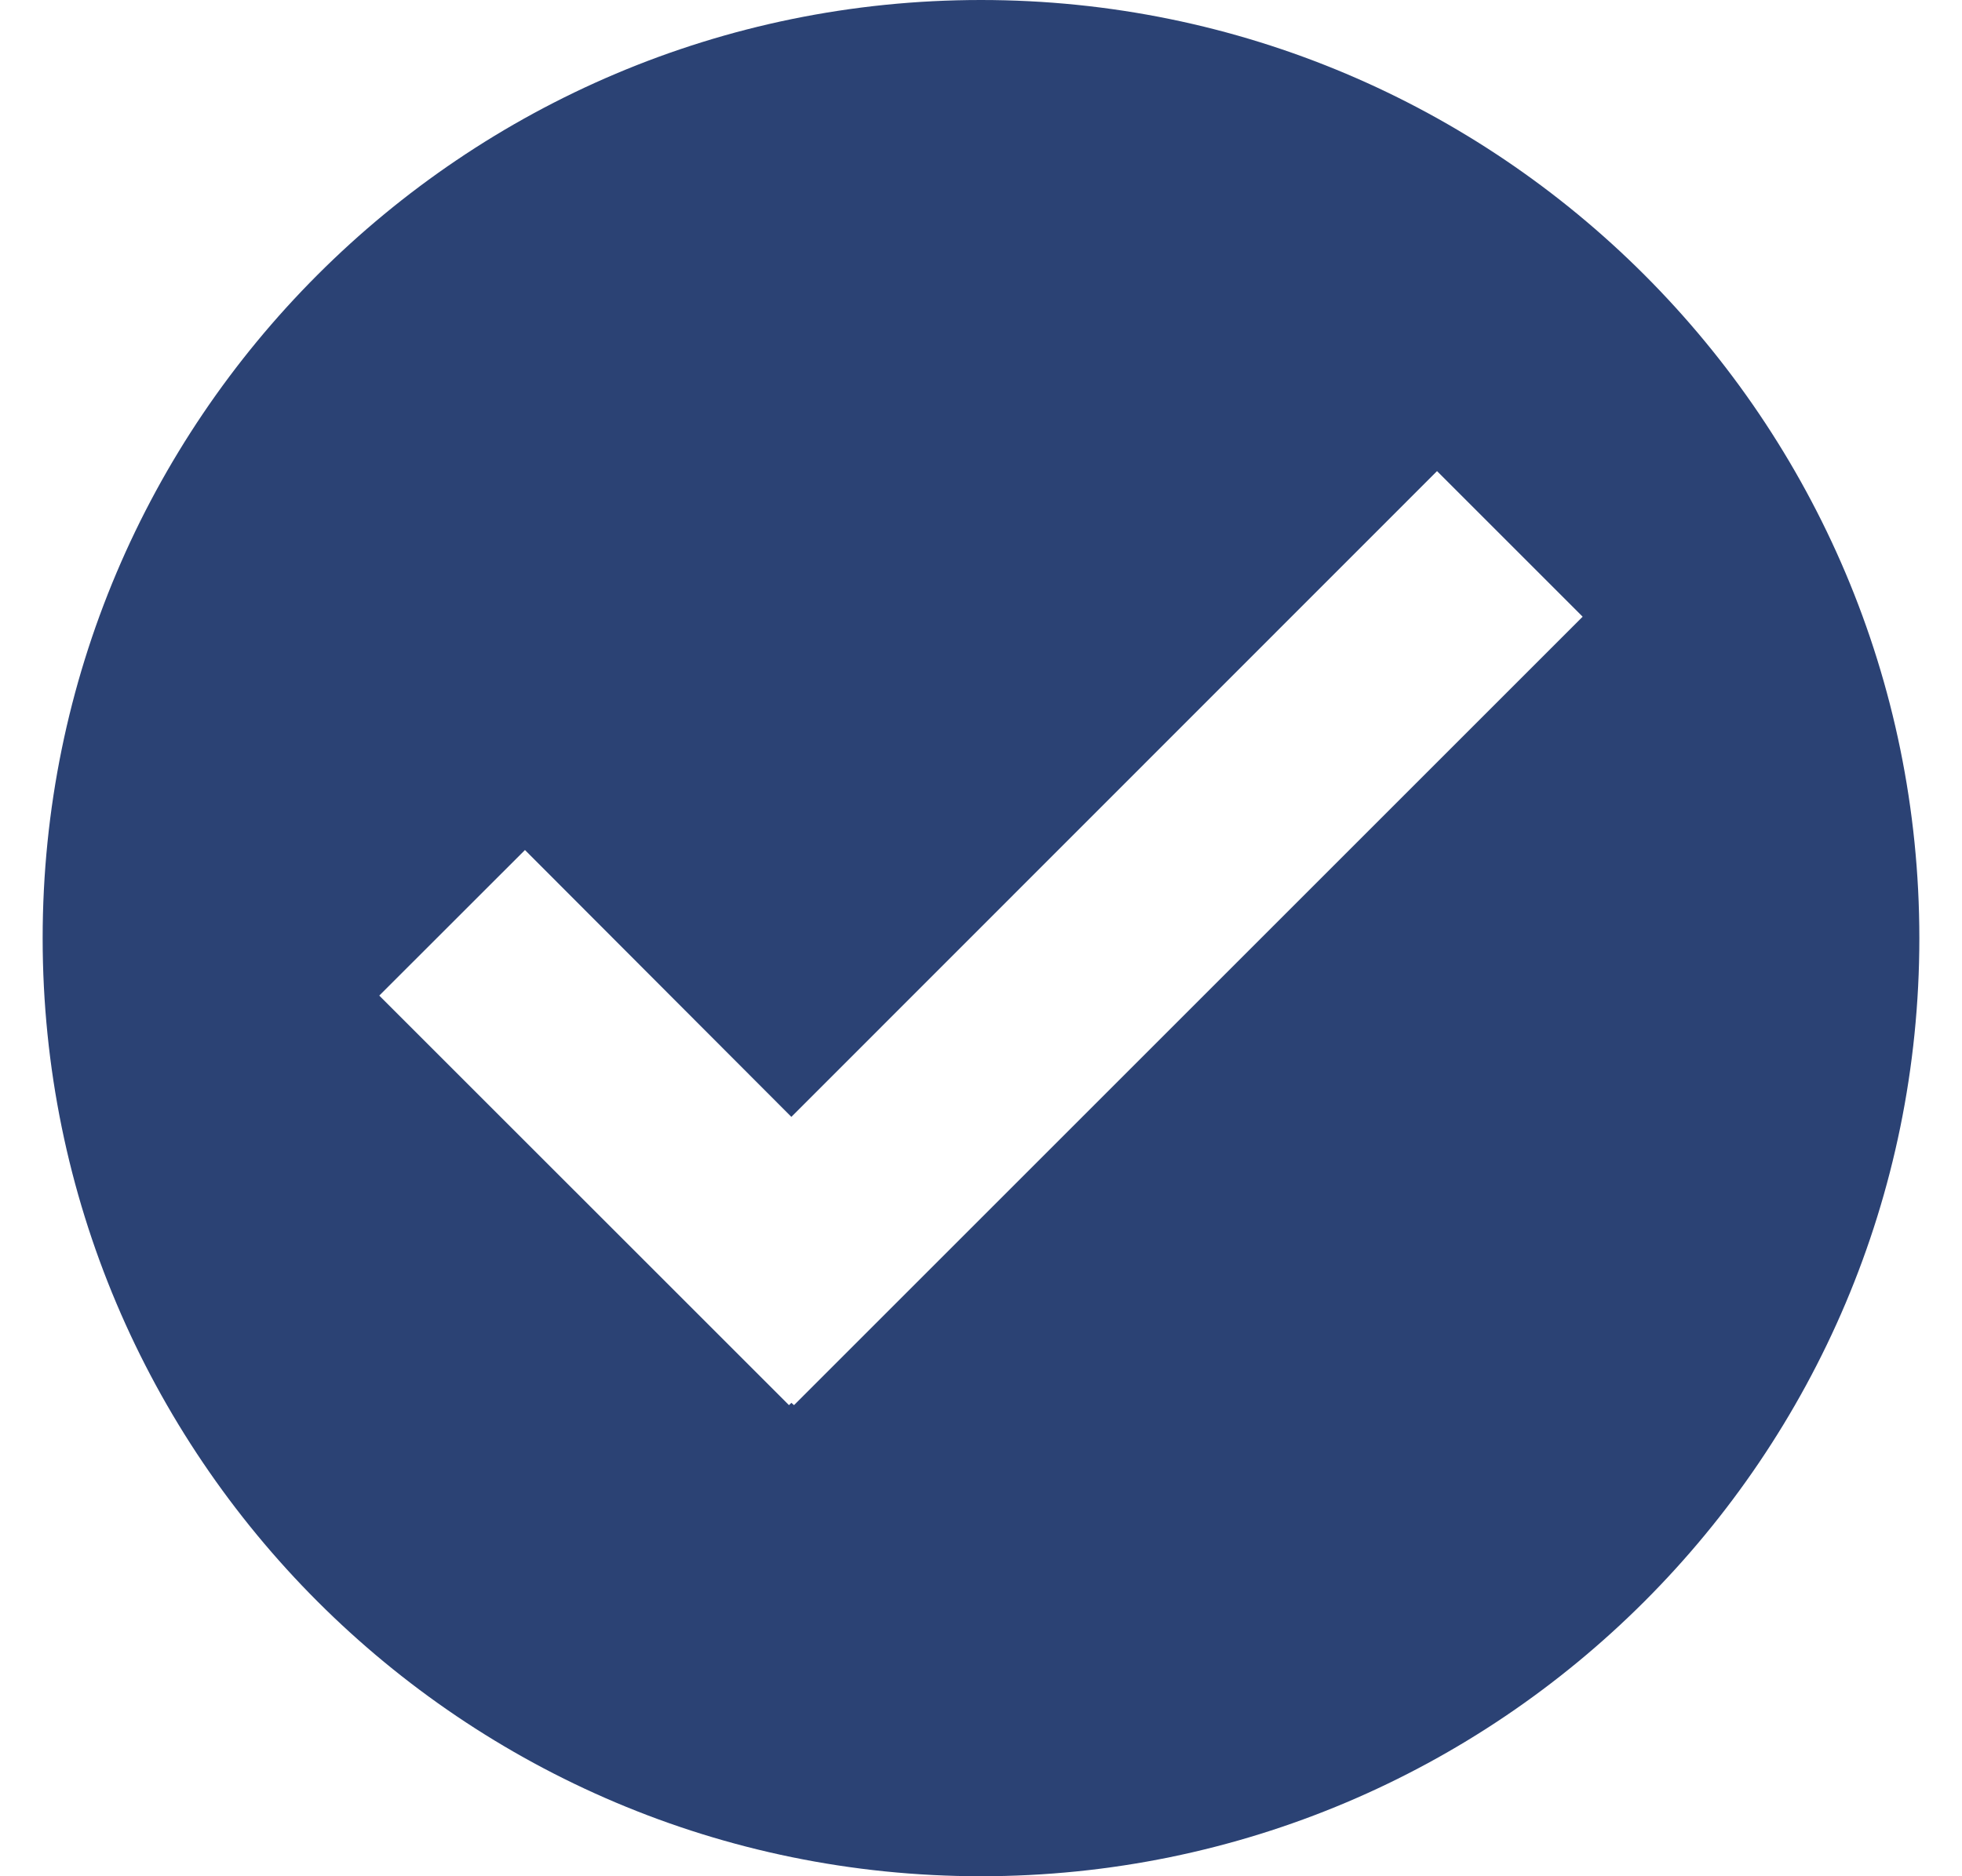 <svg width="23" height="22" viewBox="0 0 23 22" fill="none" xmlns="http://www.w3.org/2000/svg">
<path fill-rule="evenodd" clip-rule="evenodd" d="M9.308 16.476L9.277 16.449L9.249 16.476L4.446 11.674L6.154 9.967L9.277 13.096L16.846 5.524L18.553 7.231L9.308 16.476ZM11.499 0C5.426 0 0.5 4.927 0.5 11.001C0.5 17.075 5.426 22 11.499 22C17.572 22 22.5 17.075 22.5 11.001C22.5 4.927 17.572 0 11.499 0Z" fill="#2B4274"/>
</svg>
